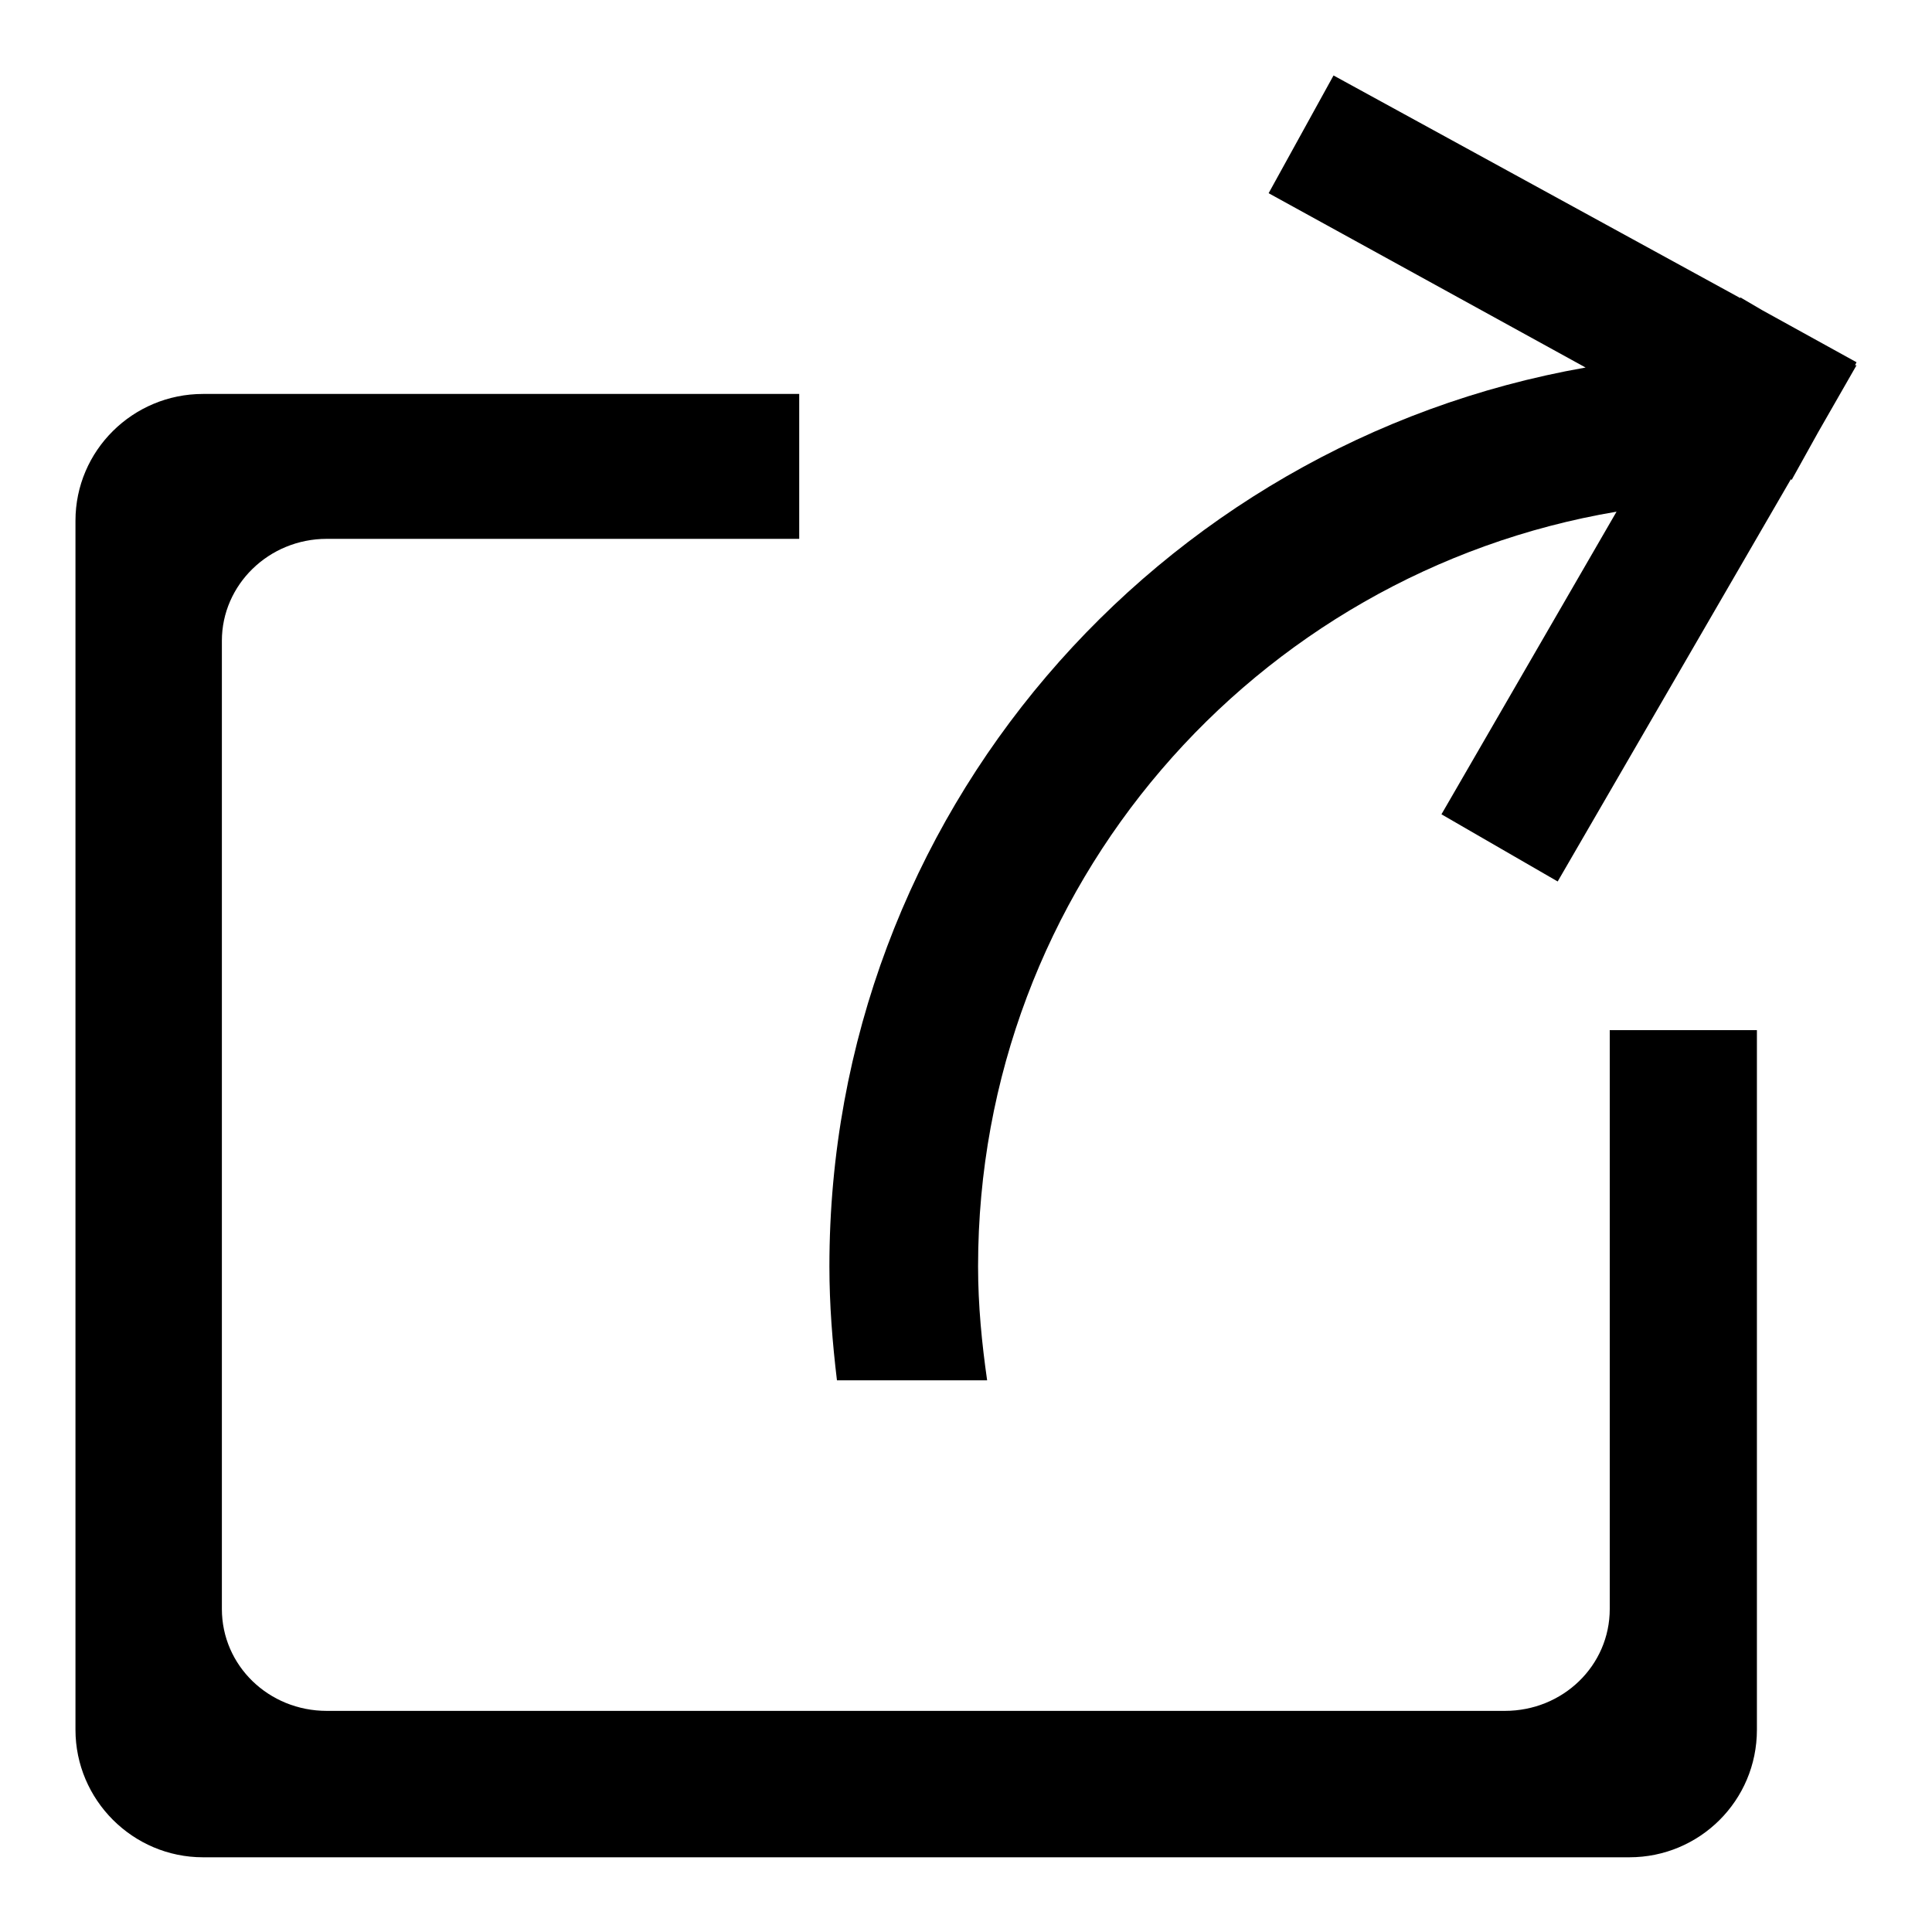 <?xml version="1.0" encoding="utf-8"?>
<!-- Svg Vector Icons : http://www.onlinewebfonts.com/icon -->
<!DOCTYPE svg PUBLIC "-//W3C//DTD SVG 1.1//EN" "http://www.w3.org/Graphics/SVG/1.1/DTD/svg11.dtd">
<svg version="1.1" xmlns="http://www.w3.org/2000/svg" xmlns:xlink="http://www.w3.org/1999/xlink" x="0px" y="0px" viewBox="0 0 256 256" enable-background="new 0 0 256 256" xml:space="preserve">
<g><g><path fill="#000000" d="M245.8,48.4L246,48l-12.5-6.9l-2.9-1.7l0,0.1L176.7,10l-8.6,15.6l42,23.1c-56.9,10-100.2,59.4-100.2,119.1c0,5.1,0.4,10.1,1,15.1h19.9c-0.7-4.9-1.2-9.9-1.2-15.1c0-50.3,36.6-91.9,84.6-100l-23.2,40.1l15.4,8.9l30.9-53.3l0.1,0.1l3.5-6.3l5.1-8.9L245.8,48.4z"/><path fill="#000000" d="M213.3,136.5v76.7c0,7.5-6.2,13.5-13.9,13.5H43.3c-7.7,0-13.9-6-13.9-13.5V84.9c0-7.4,6.2-13.5,13.9-13.5h62.6V52.2h-79C17.6,52.2,10,59.7,10,69v160.2c0,9.3,7.6,16.9,16.9,16.9h189c9.3,0,16.9-7.5,16.9-16.9v-92.7H213.3z"/></g></g>
</svg>